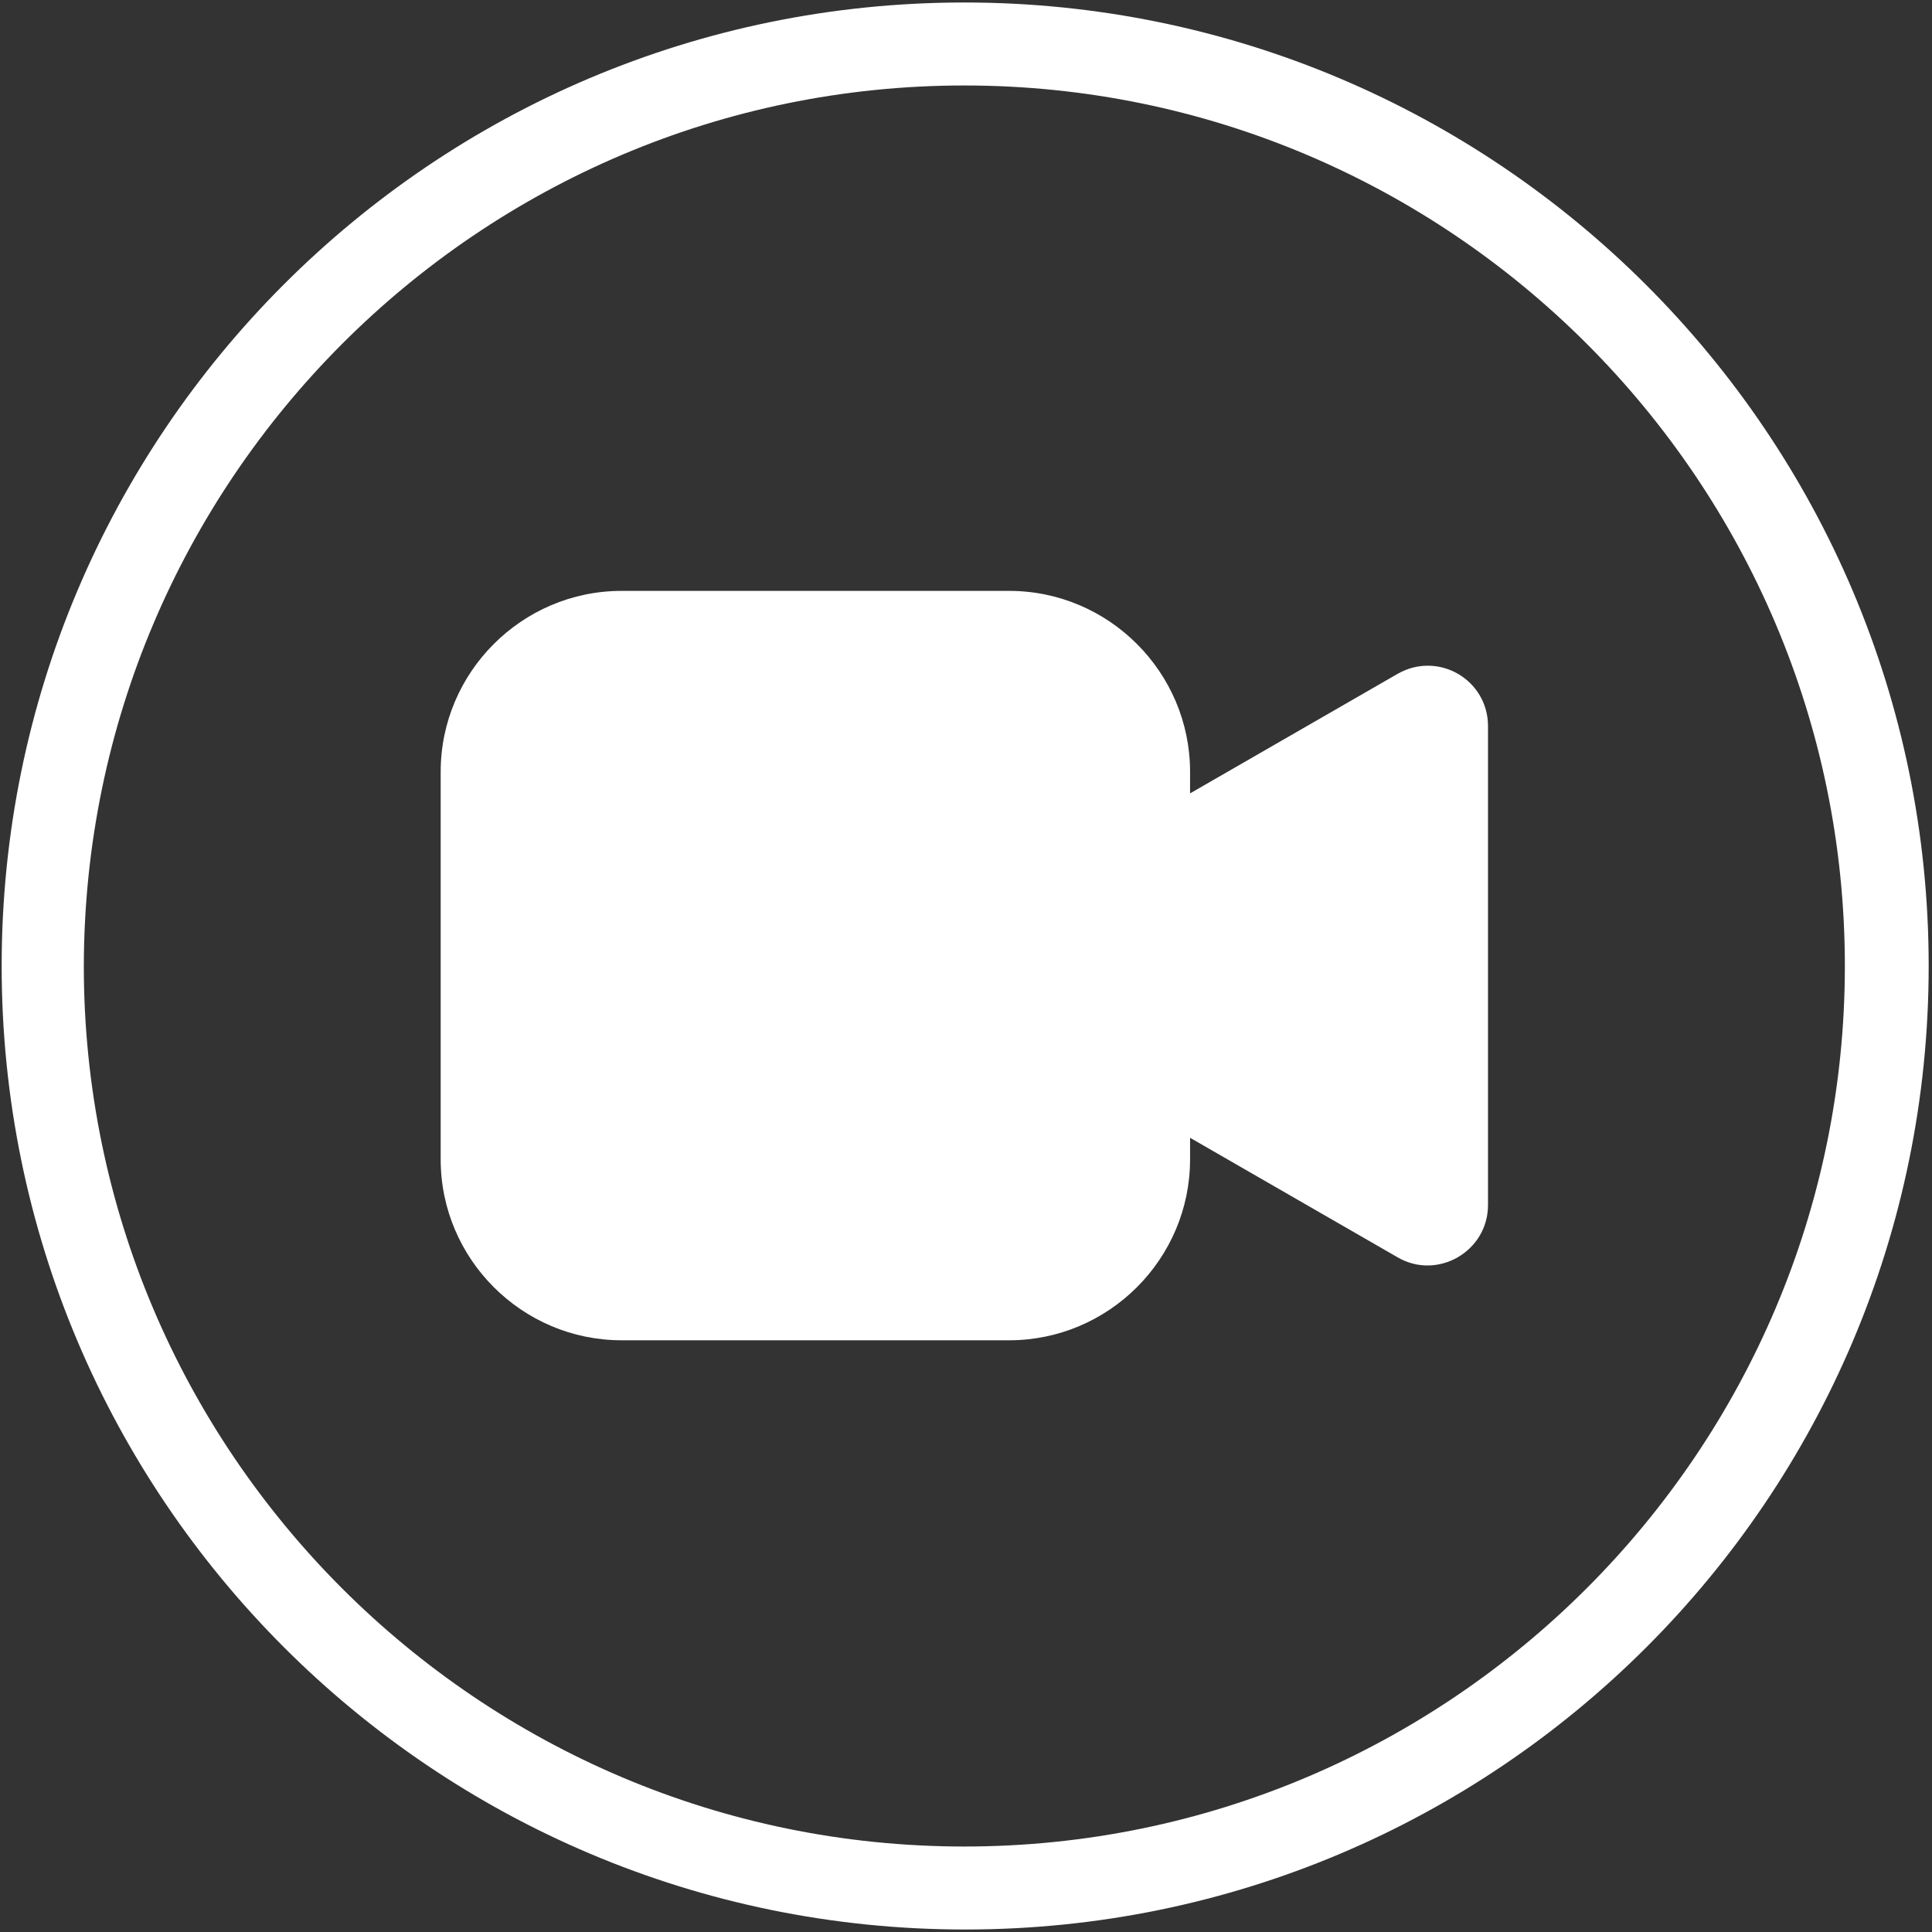 <?xml version="1.0" encoding="utf-8"?>
<!-- Generator: Adobe Illustrator 26.2.1, SVG Export Plug-In . SVG Version: 6.00 Build 0)  -->
<svg version="1.1" id="Livello_1" xmlns="http://www.w3.org/2000/svg" xmlns:xlink="http://www.w3.org/1999/xlink" x="0px" y="0px"
	 viewBox="0 0 232.8 232.8" style="enable-background:new 0 0 232.8 232.8;" xml:space="preserve">
<rect x="0" y="0" width="232.8" height="232.8" fill="#333333" stroke="none"/>
<style type="text/css">
	.st0{fill:#FFFFFF;}
</style>
<g>
	<path class="st0" d="M116.2,10.3c58.5,0,106.1,47.6,106.1,106.1c0,58.5-47.6,106.1-106.1,106.1c-58.5,0-106.1-47.6-106.1-106.1
		C10.2,57.9,57.7,10.3,116.2,10.3 M116.2,0.3C52.1,0.3,0.2,52.3,0.2,116.4s52,116.1,116.1,116.1c64.1,0,116.1-52,116.1-116.1
		S180.3,0.3,116.2,0.3L116.2,0.3z"/>
</g>
<path class="st0" d="M168.4,81.2l-25,14.4V93c0-12-9.8-21.8-21.8-21.8H74.9c-12,0-21.8,9.8-21.8,21.8v46.7c0,12,9.8,21.8,21.8,21.8
	h46.7c12,0,21.8-9.8,21.8-21.8v-2.6l25,14.4c4.8,2.8,10.9-0.7,10.9-6.3V87.5C179.3,81.9,173.3,78.4,168.4,81.2z"/>
</svg>
